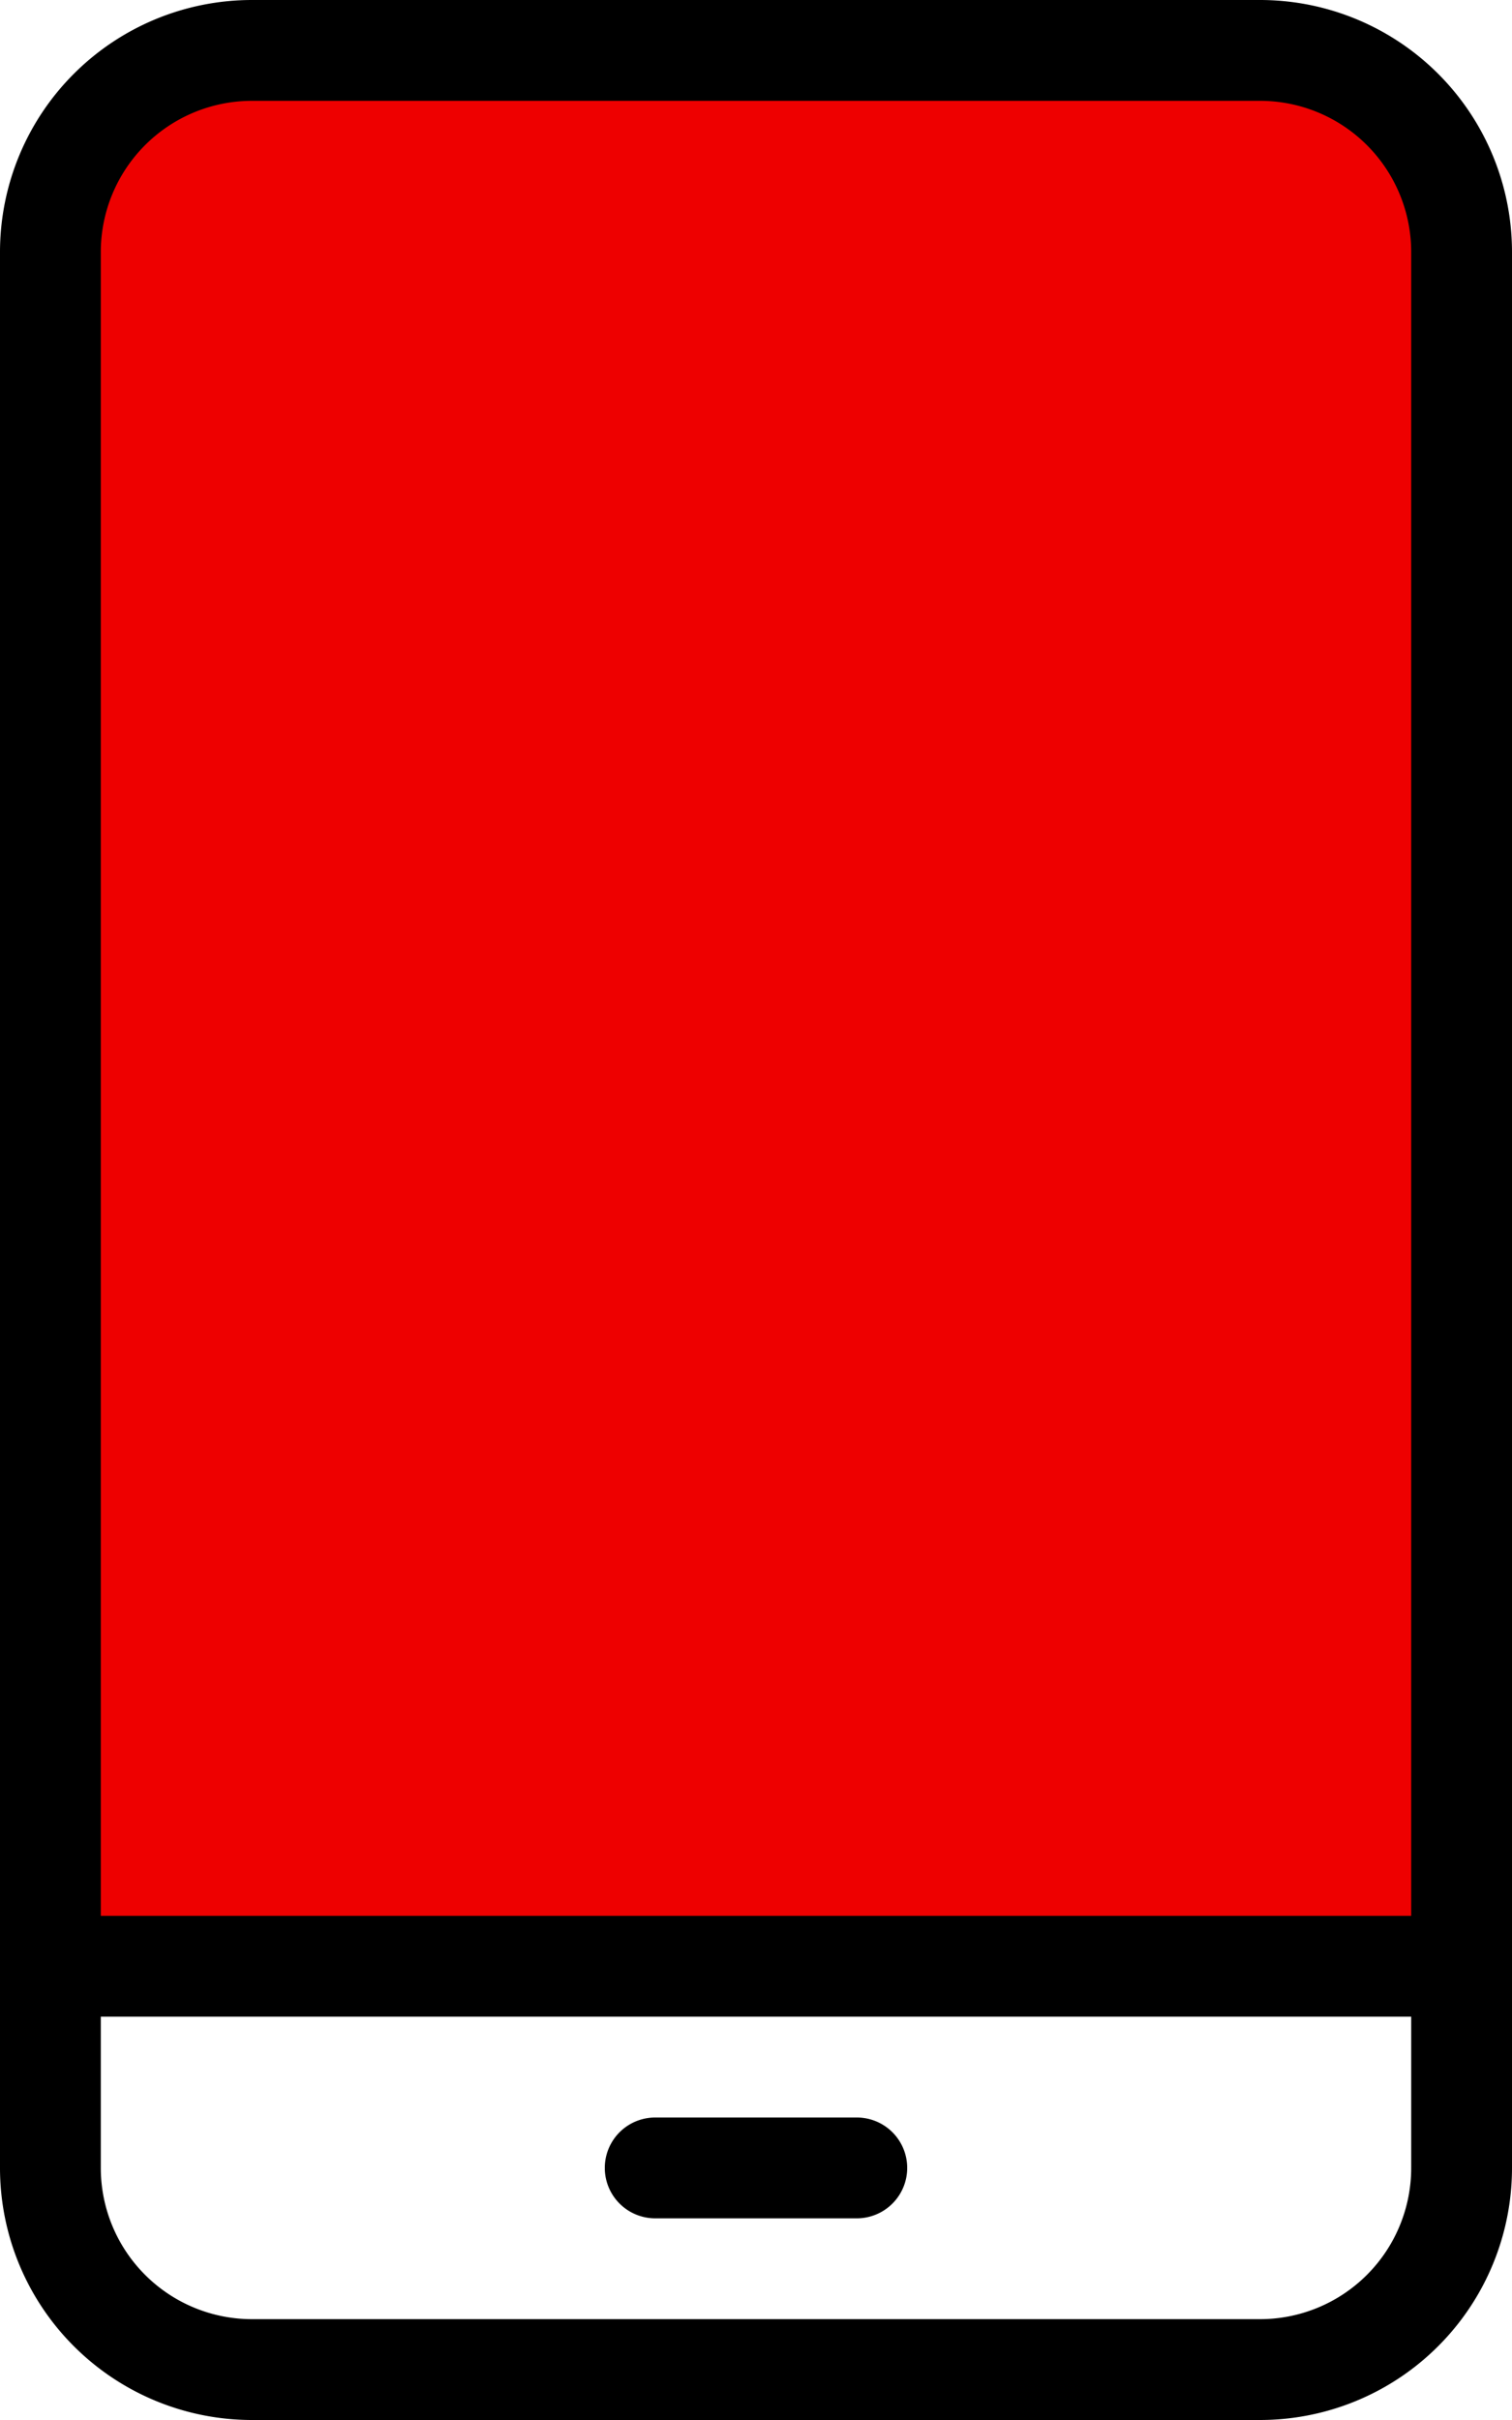 <svg xmlns="http://www.w3.org/2000/svg" viewBox="0 0 15 24"><defs><style>.cls-1{fill:#e00;}</style></defs><g id="Camada_2" data-name="Camada 2"><g id="Camada_2-2" data-name="Camada 2"><path class="cls-1" d="M2.32.5H12.68A1.82,1.82,0,0,1,14.5,2.32V19.62a0,0,0,0,1,0,0H.5a0,0,0,0,1,0,0V2.32A1.82,1.82,0,0,1,2.32.5Z"/><path d="M12.5,24H2.5A2.5,2.5,0,0,1,0,21.5V2.5A2.5,2.5,0,0,1,2.5,0h10A2.5,2.5,0,0,1,15,2.5v19A2.5,2.5,0,0,1,12.5,24ZM2.5,1A1.5,1.5,0,0,0,1,2.5v19A1.5,1.5,0,0,0,2.5,23h10A1.5,1.5,0,0,0,14,21.5V2.5A1.5,1.5,0,0,0,12.5,1Z"/><path d="M14.5,20H.5a.5.5,0,0,1,0-1h14a.5.5,0,0,1,0,1Z"/><path d="M8.5,22h-2a.5.5,0,0,1,0-1h2a.5.5,0,0,1,0,1Z"/></g></g></svg>